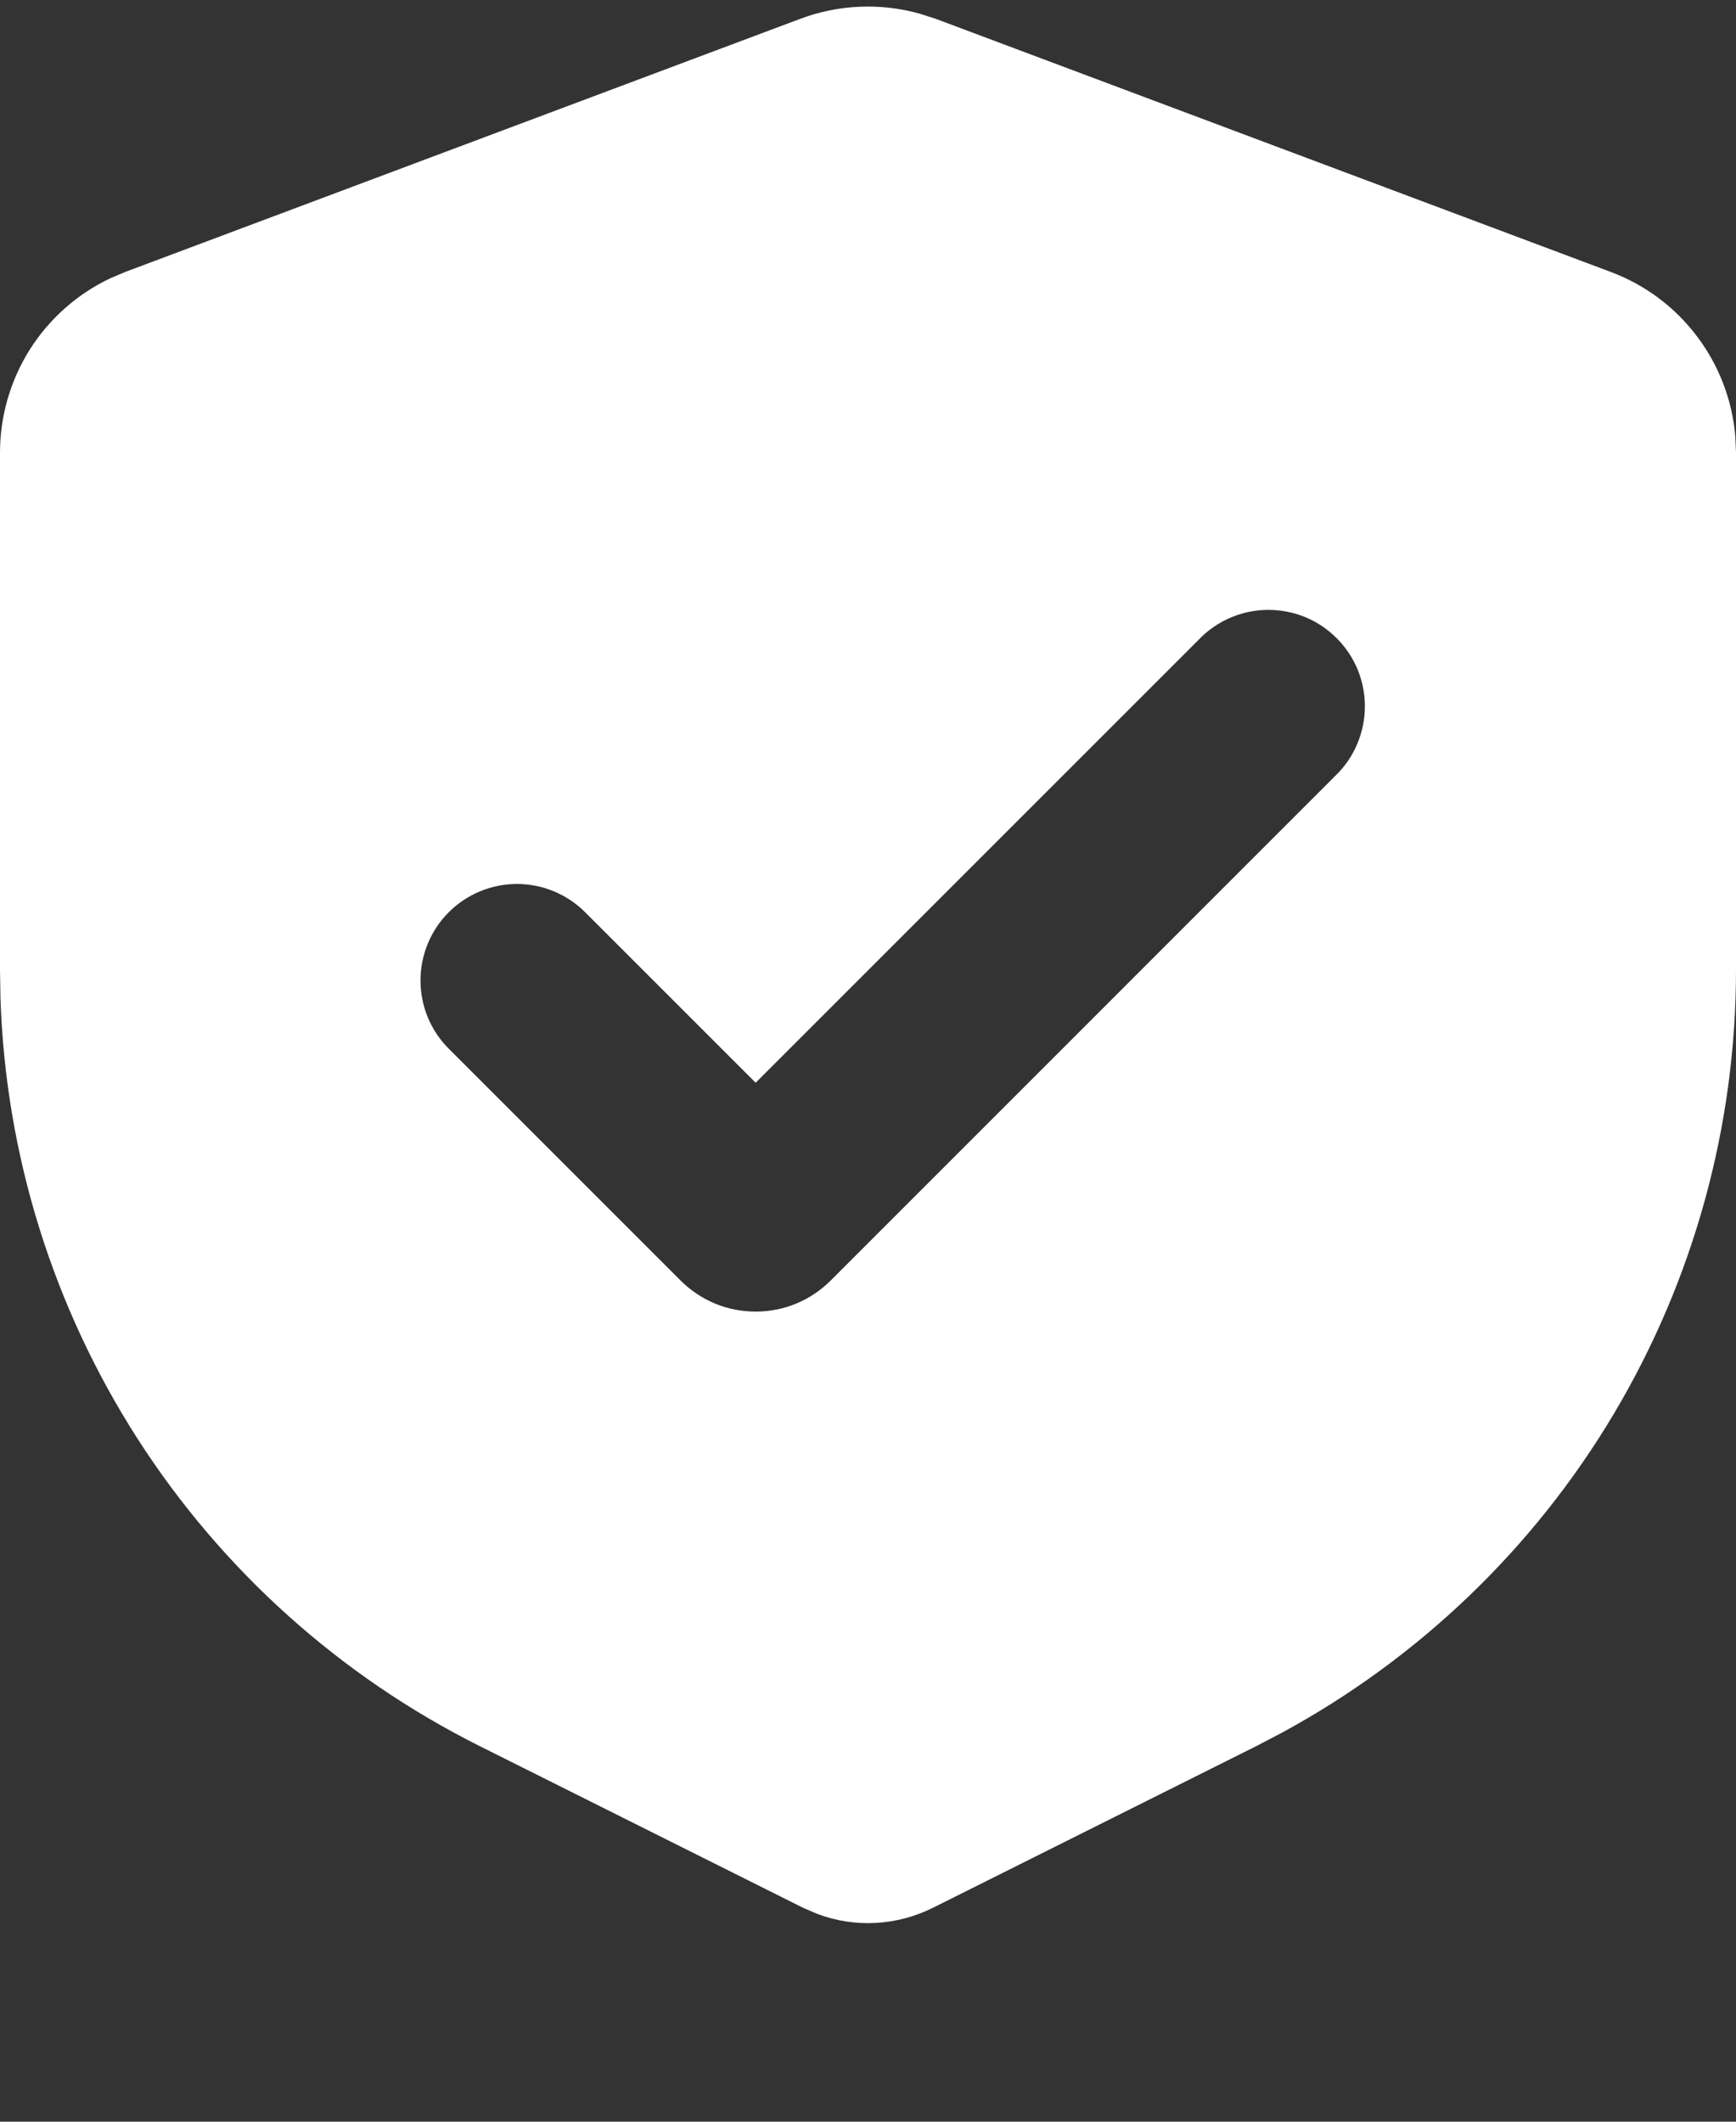 <?xml version="1.0" encoding="UTF-8"?> <svg xmlns="http://www.w3.org/2000/svg" width="18" height="22" viewBox="0 0 18 22" fill="none"><rect x="0" y="0" width="18" height="22" fill="#333333" stroke="none"/><path fill-rule="evenodd" clip-rule="evenodd" d="M8.298 0.195C8.693 0.047 9.124 0.028 9.53 0.14L9.702 0.195L16.702 2.82C17.057 2.953 17.367 3.184 17.595 3.487C17.824 3.789 17.962 4.15 17.993 4.528L18 4.693V10.056C18 11.676 17.562 13.267 16.734 14.659C15.905 16.052 14.715 17.194 13.291 17.967L13.025 18.106L9.671 19.783C9.486 19.875 9.285 19.928 9.078 19.939C8.872 19.95 8.666 19.918 8.473 19.845L8.329 19.783L4.975 18.106C3.526 17.381 2.299 16.279 1.424 14.915C0.549 13.55 0.059 11.976 0.005 10.356L0 10.056V4.693C5.81505e-06 4.314 0.108 3.943 0.31 3.623C0.513 3.303 0.802 3.047 1.145 2.885L1.298 2.82L8.298 0.195ZM12.433 6.629L7.835 11.227L6.067 9.459C5.879 9.271 5.625 9.166 5.36 9.166C5.094 9.166 4.84 9.272 4.652 9.46C4.465 9.647 4.36 9.902 4.36 10.167C4.36 10.432 4.465 10.687 4.653 10.874L7.057 13.278C7.159 13.38 7.28 13.461 7.414 13.517C7.547 13.572 7.691 13.6 7.835 13.6C7.979 13.6 8.123 13.572 8.256 13.517C8.39 13.461 8.511 13.38 8.613 13.278L13.847 8.043C13.943 7.951 14.019 7.84 14.071 7.718C14.123 7.596 14.151 7.465 14.152 7.332C14.153 7.2 14.128 7.068 14.078 6.945C14.027 6.822 13.953 6.71 13.859 6.617C13.765 6.523 13.654 6.448 13.531 6.398C13.408 6.348 13.276 6.323 13.144 6.324C13.011 6.325 12.88 6.352 12.758 6.405C12.636 6.457 12.525 6.533 12.433 6.629Z" fill="white"></path></svg> 